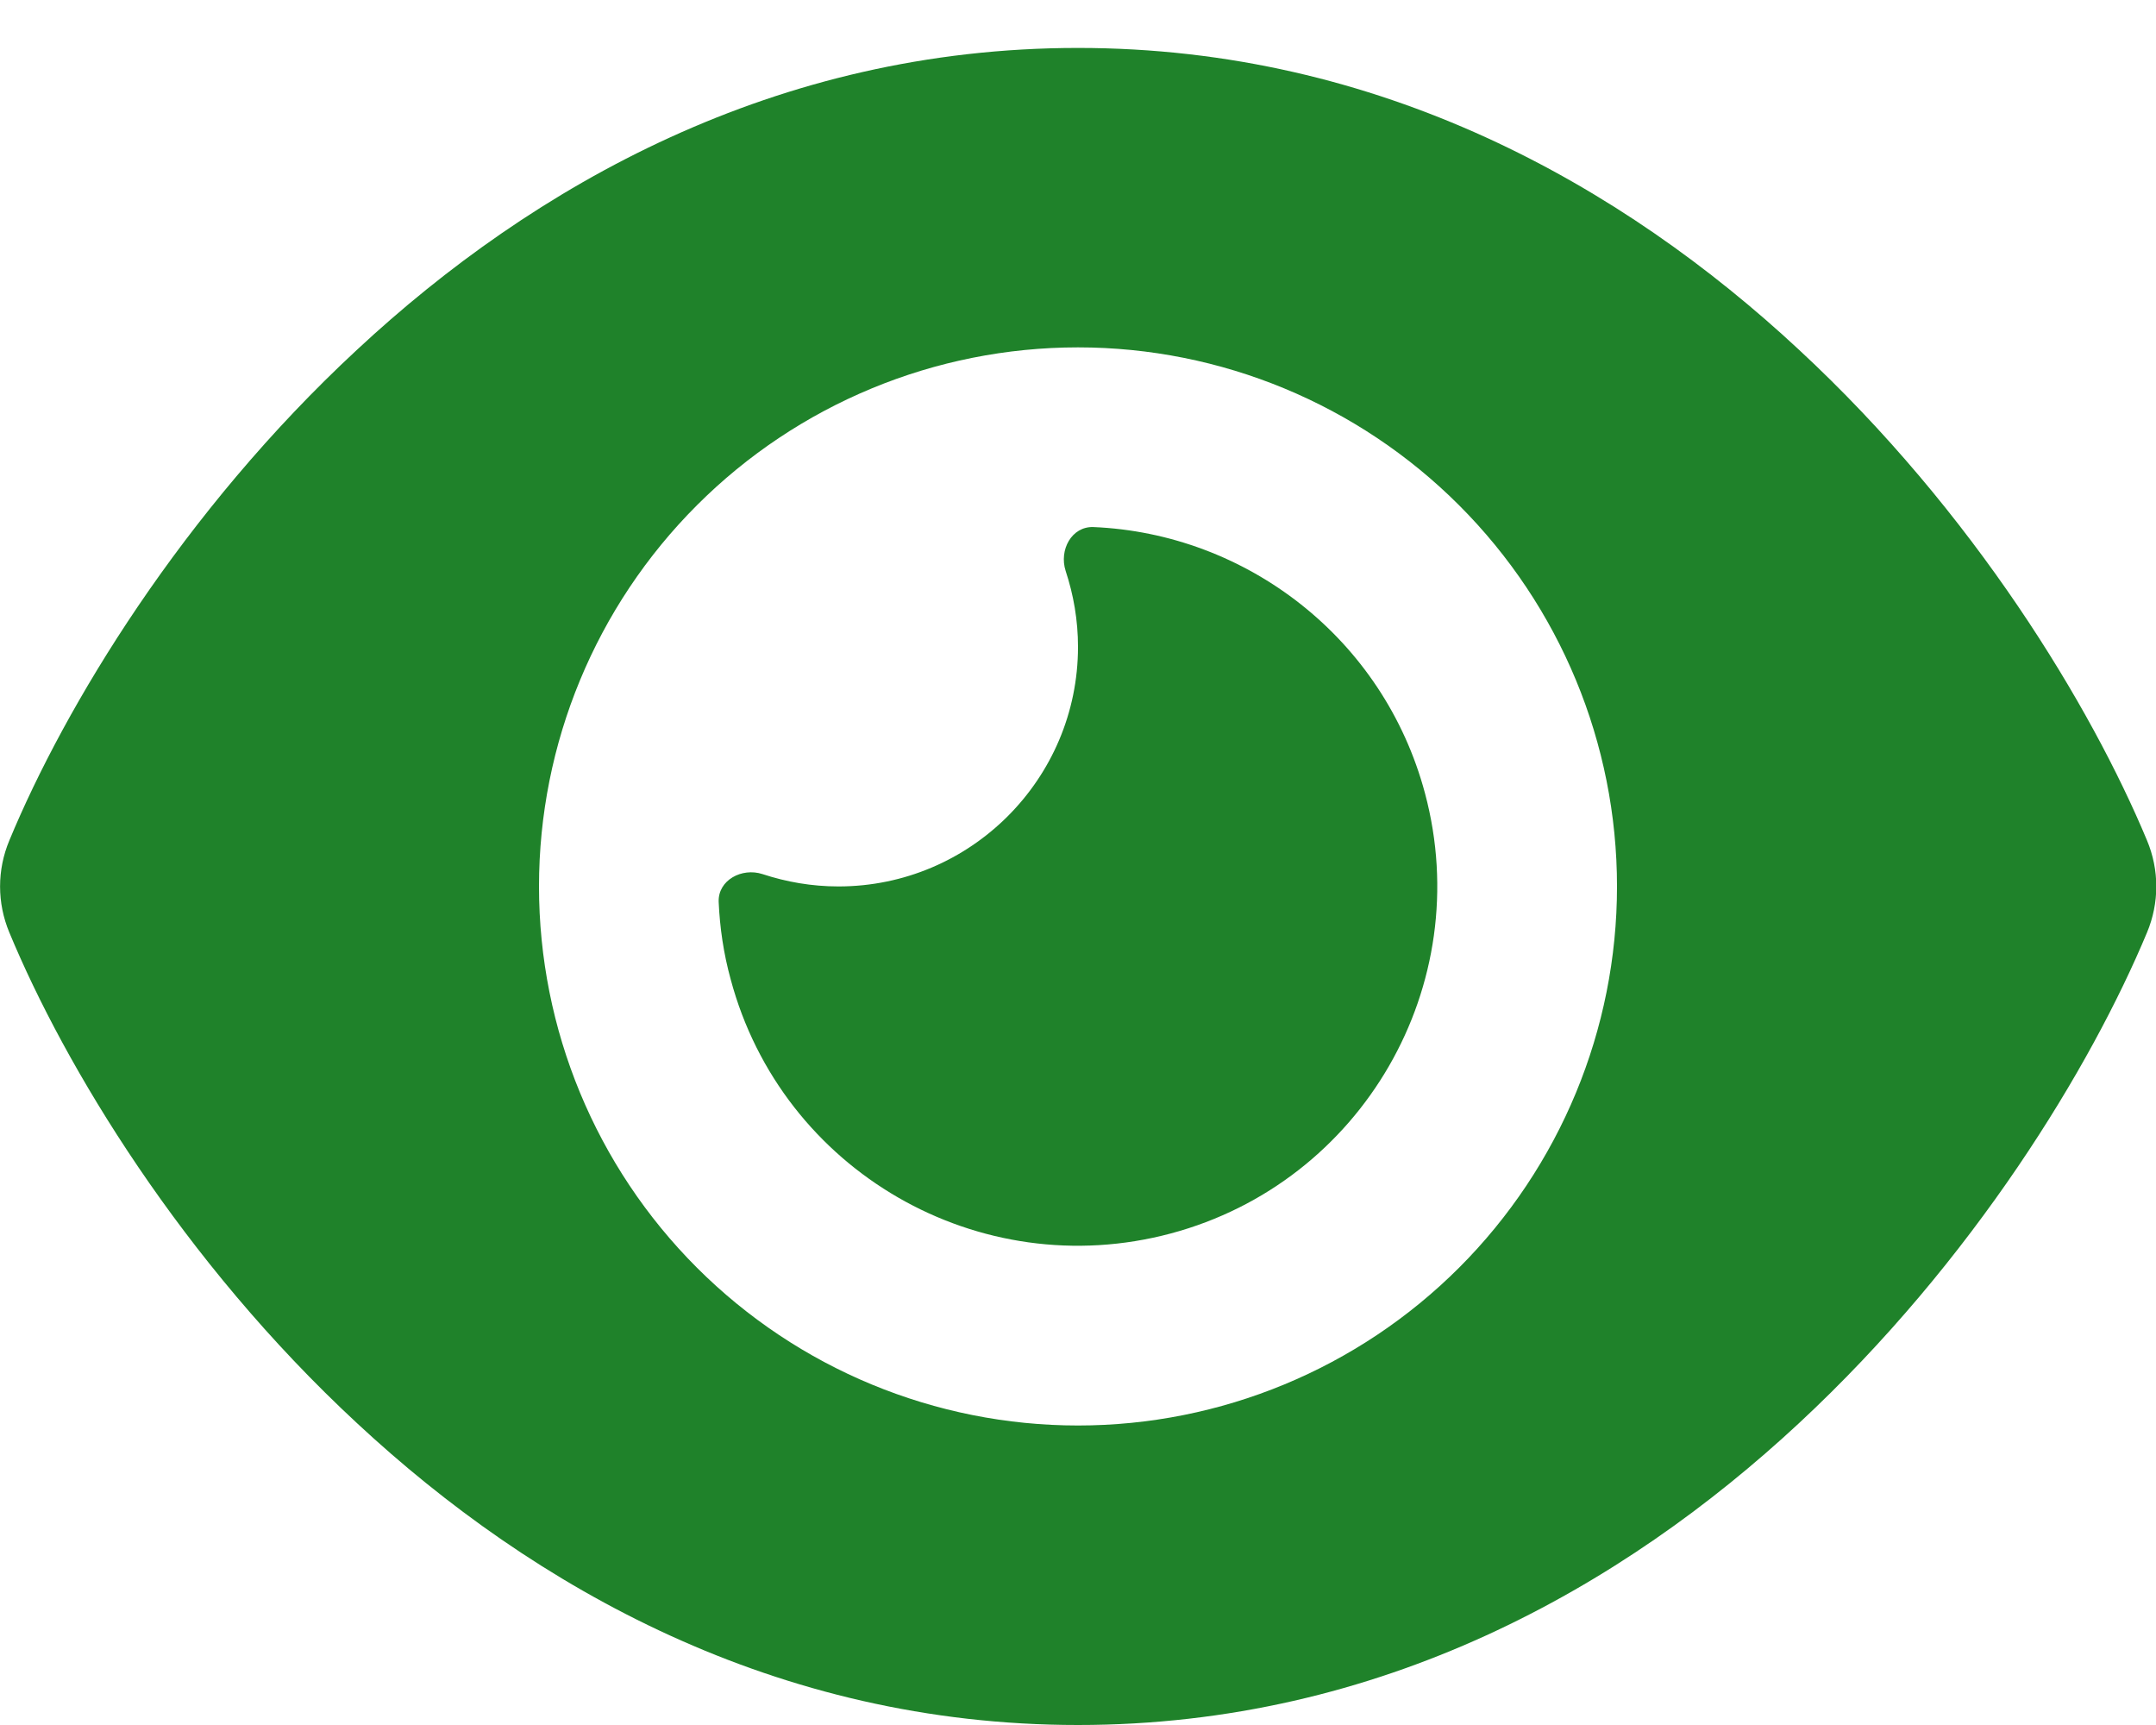 <svg width="30" height="24" viewBox="0 0 30 24" fill="none" xmlns="http://www.w3.org/2000/svg">
<path d="M15 0.667C10.792 0.667 7.422 2.583 4.969 4.865C2.531 7.125 0.901 9.833 0.13 11.693C-0.042 12.104 -0.042 12.562 0.13 12.974C0.901 14.833 2.531 17.542 4.969 19.802C7.422 22.083 10.792 24 15 24C19.208 24 22.578 22.083 25.031 19.802C27.469 17.536 29.099 14.833 29.875 12.974C30.047 12.562 30.047 12.104 29.875 11.693C29.099 9.833 27.469 7.125 25.031 4.865C22.578 2.583 19.208 0.667 15 0.667ZM7.5 12.333C7.5 10.344 8.29 8.437 9.697 7.03C11.103 5.623 13.011 4.833 15 4.833C16.989 4.833 18.897 5.623 20.303 7.03C21.71 8.437 22.5 10.344 22.5 12.333C22.5 14.322 21.71 16.23 20.303 17.637C18.897 19.043 16.989 19.833 15 19.833C13.011 19.833 11.103 19.043 9.697 17.637C8.29 16.23 7.5 14.322 7.5 12.333ZM15 9C15 10.838 13.505 12.333 11.667 12.333C11.297 12.333 10.943 12.271 10.609 12.161C10.323 12.068 9.99 12.245 10 12.547C10.016 12.906 10.068 13.266 10.167 13.625C10.88 16.292 13.625 17.875 16.292 17.161C18.958 16.448 20.542 13.703 19.828 11.036C19.25 8.875 17.338 7.422 15.213 7.333C14.912 7.323 14.734 7.651 14.828 7.943C14.938 8.276 15 8.63 15 9Z" fill="#1F822A"/>
</svg>
